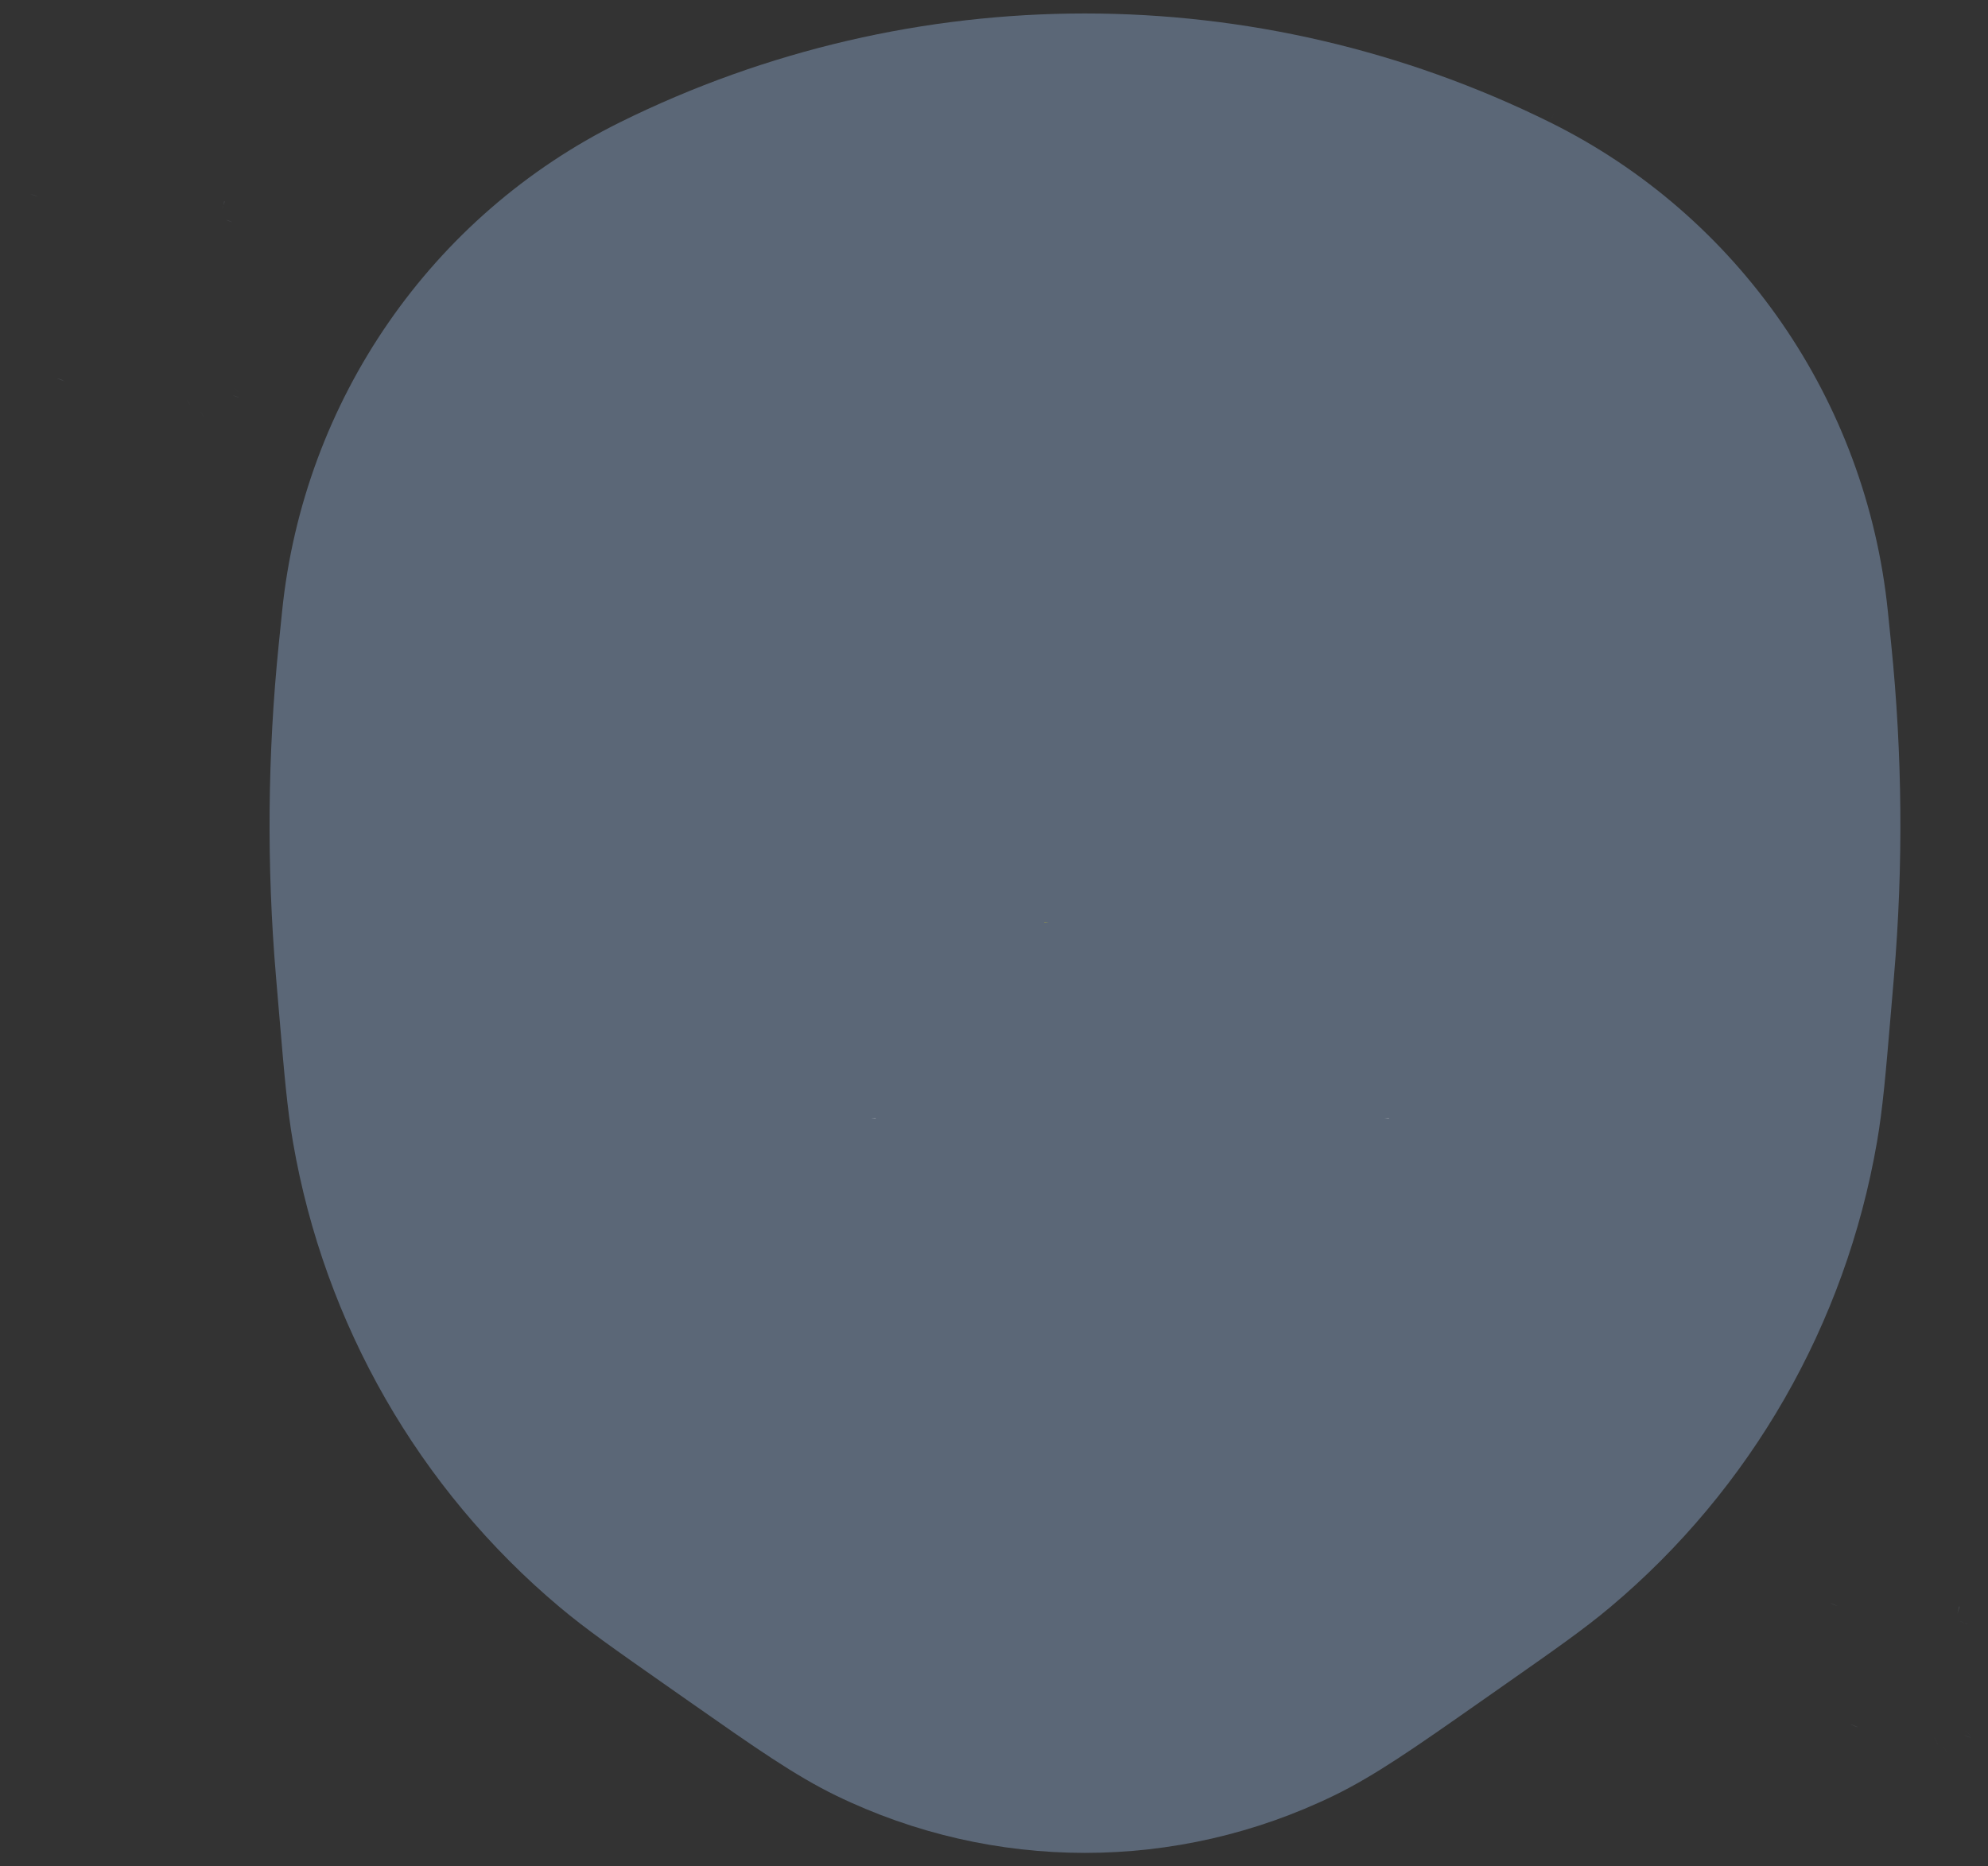 <?xml version="1.0" standalone="no"?>
<svg id="Effective-V10" width="295" height="277" viewBox="0 0 295 277" fill="none" xmlns="http://www.w3.org/2000/svg" style="max-width: 100%; max-height: 100%;">
<rect x="0" y="0" width="295" height="277" fill="#333333" stroke="none"/>
<path d="M229.964 18.133C186.462 -3.378 135.538 -3.378 92.036 18.133C64.015 31.989 45.052 59.427 41.861 90.733L41.367 95.59C39.696 111.983 39.557 128.497 40.951 144.916L41.419 150.419C42.177 159.355 42.619 164.556 43.479 169.529C48.148 196.534 62.176 220.988 83.062 238.533C86.909 241.764 91.16 244.743 98.461 249.86L102.311 252.558C112.02 259.363 117.97 263.534 124.06 266.493C147.402 277.836 174.598 277.836 197.94 266.493C204.03 263.534 209.98 259.364 219.689 252.558L223.535 249.862C230.839 244.743 235.091 241.764 238.938 238.533C259.824 220.988 273.852 196.534 278.521 169.529C279.381 164.555 279.823 159.355 280.581 150.418L281.049 144.916C282.443 128.497 282.304 111.983 280.634 95.59L280.139 90.733C276.948 59.427 257.985 31.989 229.964 18.133Z" fill="#5B6777" stroke="#47505D" stroke-opacity="0.5" stroke-width="2.899" stroke-dasharray="0,0,0,0,0,823.429"><animate attributeType="XML" attributeName="stroke-dasharray" repeatCount="indefinite" dur="6.818s" values="0,0,0,0,0,823.429; 
          0,0,0,137.622,410.564,275.244; 
          0,0,274.476,0,548.953,823.429; 
          0,0,548.953,0,274.476,823.429; 
          0,0,686.191,137.238,0,0; 
          0,823.429,0,274.476,0,823.429" keyTimes="0; 0.167; 0.333; 0.667; 0.833; 1"></animate></path>
<g clip-path="url(#clip0_1910_18267)">
<path d="M167.189 152.436L166.776 152.59V153.031V241.18C165.035 241.302 163.273 241.365 161.503 241.365C154.684 241.365 148.071 240.436 141.786 238.707V227.6C146.183 229.031 150.785 230 155.536 230.444L156.23 230.508V229.811V153.031V152.59L155.816 152.436C149.548 150.103 145.067 144.017 145.067 136.896C145.067 127.757 152.447 120.327 161.503 120.327C170.559 120.327 177.939 127.757 177.939 136.896C177.939 144.011 173.458 150.098 167.189 152.436ZM155.618 136.896C155.618 140.16 158.252 142.821 161.503 142.821C164.753 142.821 167.387 140.16 167.387 136.896C167.387 133.632 164.753 130.971 161.503 130.971C158.252 130.971 155.618 133.632 155.618 136.896Z" stroke="#FFED00" stroke-width="1.27" stroke-dasharray="0,0,0,0,0,347.645"><animate attributeType="XML" attributeName="stroke-dasharray" repeatCount="indefinite" dur="6.818s" values="0,0,0,0,0,347.645; 
          0,0,0,60.329,166.659,120.657; 
          0,0,115.882,0,231.763,347.645; 
          0,0,231.763,0,115.882,347.645; 
          0,0,289.704,57.941,0,0; 
          0,347.645,0,115.882,0,347.645" keyTimes="0; 0.167; 0.333; 0.667; 0.833; 1"></animate></path>
<path d="M234.263 107.515L235.281 108.286V108.282L236.365 109.106V165.911C236.365 184.841 229.407 202.167 217.936 215.429V196.959C222.955 187.731 225.813 177.152 225.813 165.911V114.936V114.587L225.518 114.4C218.295 109.825 195.248 97.013 161.497 97.013C127.747 97.013 104.672 109.796 97.474 114.39L97.181 114.577V114.925V165.911C97.181 184.3 104.827 200.925 117.074 212.733L118.149 213.77V212.276V182.159V181.718L117.736 181.564C111.468 179.226 106.986 173.139 106.986 166.018C106.986 156.879 114.366 149.449 123.422 149.449C132.478 149.449 139.858 156.879 139.858 166.018C139.858 173.139 135.377 179.226 129.108 181.564L128.695 181.718V182.159V233.723C103.814 221.447 86.635 195.663 86.635 165.911V109.106L88.738 107.509L88.739 107.508C89.322 107.063 97.654 100.851 112.268 95.278L112.676 95.123V94.685V82.84C112.676 55.707 134.877 33.635 161.503 33.635C187.828 33.635 209.352 54.757 210.272 81.078C206.906 79.94 203.297 78.856 199.446 77.878C197.019 58.953 180.937 44.278 161.497 44.278C140.389 44.278 123.223 61.585 123.223 82.845V90.812V91.647L124.027 91.423C134.511 88.508 147.1 86.375 161.497 86.375C205.917 86.375 233.175 106.692 234.263 107.515ZM129.307 166.024C129.307 162.76 126.673 160.098 123.422 160.098C120.172 160.098 117.538 162.76 117.538 166.024C117.538 169.287 120.172 171.949 123.422 171.949C126.673 171.949 129.307 169.287 129.307 166.024Z" stroke="white" stroke-width="1.27" stroke-dasharray="0,0,0,0,0,1256.245"><animate attributeType="XML" attributeName="stroke-dasharray" repeatCount="indefinite" dur="6.818s" values="0,0,0,0,0,1256.245; 
          0,0,0,218.716,600.096,437.433; 
          0,0,418.748,0,837.497,1256.245; 
          0,0,837.497,0,418.748,1256.245; 
          0,0,1046.871,209.374,0,0; 
          0,1256.245,0,418.748,0,1256.245" keyTimes="0; 0.167; 0.333; 0.667; 0.833; 1"></animate></path>
<path d="M205.264 181.564L204.851 181.718V182.159V227.39C197.41 232.733 188.967 236.742 179.861 239.063V228.025C184.849 226.524 189.591 224.436 193.994 221.823L194.305 221.639V221.277V182.159V181.718L193.892 181.564C187.623 179.226 183.142 173.139 183.142 166.018C183.142 156.879 190.516 149.449 199.578 149.449C208.639 149.449 216.014 156.879 216.014 166.018C216.014 173.139 211.532 179.226 205.264 181.564ZM205.468 166.024C205.468 162.759 202.827 160.098 199.578 160.098C196.322 160.098 193.688 162.759 193.688 166.024C193.688 169.288 196.322 171.949 199.578 171.949C202.833 171.949 205.468 169.288 205.468 166.024Z" stroke="white" stroke-width="1.27" stroke-dasharray="0,0,0,0,0,270.268"><animate attributeType="XML" attributeName="stroke-dasharray" repeatCount="indefinite" dur="6.818s" values="0,0,0,0,0,270.268; 
          0,0,0,47.934,126.466,95.868; 
          0,0,90.089,0,180.179,270.268; 
          0,0,180.179,0,90.089,270.268; 
          0,0,225.224,45.045,0,0; 
          0,270.268,0,90.089,0,270.268" keyTimes="0; 0.167; 0.333; 0.667; 0.833; 1"></animate></path>
</g>
<mask id="path-5-inside-1_1910_18267" fill="white">
<path d="M29.752 61.018C29.47 61.177 29.188 61.333 28.9 61.48C27.569 62.154 26.169 62.678 24.74 63.037C24.463 63.105 24.18 63.169 23.904 63.226C15.294 64.972 6.5 60.722 2.515 52.892C-1.238 45.52 0.054 36.563 5.716 30.547C5.834 30.636 5.963 30.71 6.107 30.757C6.244 30.801 6.384 30.823 6.524 30.823C6.732 30.823 6.939 30.774 7.131 30.677C7.45 30.514 7.687 30.237 7.798 29.897C8.027 29.194 7.641 28.436 6.938 28.207C6.597 28.096 6.234 28.125 5.914 28.287C5.595 28.449 5.358 28.726 5.247 29.066C5.136 29.407 5.164 29.77 5.327 30.089C5.361 30.155 5.402 30.216 5.445 30.274C-0.337 36.408 -1.656 45.546 2.172 53.066C5.625 59.852 12.62 64 20.032 64C21.34 64 22.664 63.87 23.981 63.603C24.263 63.544 24.55 63.48 24.833 63.411C26.291 63.044 27.718 62.51 29.074 61.822C29.367 61.673 29.654 61.515 29.942 61.352C30.034 61.3 30.067 61.183 30.014 61.09C29.962 60.998 29.844 60.965 29.752 61.018ZM5.613 29.186C5.744 28.782 6.12 28.526 6.523 28.526C6.621 28.526 6.721 28.541 6.819 28.573C7.32 28.736 7.595 29.277 7.432 29.778C7.353 30.021 7.184 30.218 6.956 30.334C6.728 30.449 6.469 30.469 6.226 30.39C5.983 30.311 5.786 30.142 5.67 29.915C5.554 29.687 5.534 29.428 5.613 29.186H5.613ZM34.712 57.558C40.359 51.437 41.619 42.364 37.836 34.932C33.768 26.945 24.8 22.614 16.032 24.398C15.773 24.447 15.499 24.508 15.171 24.59C13.703 24.958 12.278 25.492 10.934 26.175C10.639 26.325 10.345 26.485 10.065 26.646C9.973 26.7 9.941 26.817 9.994 26.909C10.047 27.001 10.164 27.033 10.257 26.98C10.531 26.822 10.82 26.665 11.108 26.519C12.427 25.848 13.825 25.325 15.264 24.963C15.585 24.883 15.851 24.824 16.106 24.776C24.709 23.026 33.504 27.273 37.493 35.106C41.202 42.394 39.968 51.288 34.434 57.292C34.321 57.21 34.2 57.14 34.063 57.096C33.359 56.867 32.601 57.252 32.372 57.956C32.261 58.296 32.289 58.66 32.452 58.979C32.614 59.298 32.892 59.535 33.232 59.646C33.369 59.69 33.509 59.712 33.649 59.712C33.857 59.712 34.065 59.663 34.256 59.566C34.575 59.403 34.812 59.126 34.923 58.786C35.034 58.445 35.005 58.082 34.843 57.764C34.806 57.69 34.761 57.623 34.712 57.558L34.712 57.558ZM34.556 58.666C34.477 58.909 34.309 59.107 34.081 59.222C33.853 59.338 33.594 59.358 33.351 59.279C33.108 59.2 32.91 59.032 32.795 58.804C32.679 58.576 32.659 58.317 32.738 58.075C32.869 57.671 33.245 57.414 33.648 57.414C33.746 57.414 33.845 57.43 33.943 57.462C34.186 57.541 34.384 57.71 34.5 57.937C34.615 58.165 34.636 58.423 34.556 58.666ZM27.704 59.125C21.488 62.285 13.855 61.281 8.667 56.635C8.748 56.523 8.817 56.402 8.861 56.267C8.972 55.925 8.943 55.561 8.78 55.24C8.617 54.919 8.339 54.682 7.997 54.571C7.292 54.342 6.53 54.728 6.3 55.434C6.07 56.139 6.458 56.9 7.164 57.13C7.301 57.175 7.442 57.197 7.582 57.197C7.791 57.197 7.999 57.148 8.191 57.05C8.267 57.011 8.338 56.966 8.403 56.915C11.646 59.822 15.823 61.338 20.034 61.338C22.713 61.338 25.406 60.725 27.878 59.468C34.814 55.94 38.575 48.161 37.025 40.555C36.978 40.305 36.922 40.057 36.859 39.807C36.539 38.535 36.076 37.298 35.482 36.132C35.434 36.037 35.317 36.001 35.224 36.048C35.129 36.096 35.091 36.212 35.139 36.307C35.719 37.447 36.172 38.657 36.486 39.901C36.547 40.143 36.602 40.383 36.648 40.629C38.163 48.069 34.486 55.675 27.704 59.125L27.704 59.125ZM8.495 56.148C8.415 56.392 8.245 56.59 8.016 56.707C7.787 56.824 7.526 56.844 7.282 56.764C6.778 56.6 6.501 56.056 6.666 55.553C6.798 55.147 7.176 54.889 7.581 54.889C7.68 54.889 7.78 54.904 7.878 54.936C8.123 55.016 8.321 55.186 8.438 55.414C8.554 55.643 8.574 55.904 8.495 56.148ZM32.994 31.026C32.651 30.915 32.286 30.943 31.966 31.106C31.896 31.141 31.833 31.184 31.772 31.23C26.454 26.342 18.577 25.254 12.131 28.531C5.198 32.056 1.436 39.835 2.981 47.45C3.032 47.694 3.088 47.943 3.148 48.188C3.466 49.452 3.93 50.689 4.527 51.866C4.561 51.933 4.628 51.972 4.699 51.972C4.728 51.972 4.758 51.965 4.786 51.952C4.88 51.904 4.918 51.788 4.87 51.693C4.286 50.541 3.832 49.331 3.522 48.096C3.463 47.855 3.408 47.611 3.358 47.372C1.847 39.927 5.526 32.32 12.305 28.874C18.604 25.671 26.3 26.732 31.501 31.504C31.415 31.62 31.343 31.747 31.296 31.889C31.066 32.595 31.453 33.356 32.16 33.586C32.297 33.63 32.438 33.652 32.578 33.652C32.788 33.652 32.995 33.603 33.187 33.505C33.508 33.342 33.746 33.064 33.857 32.722C33.968 32.381 33.94 32.016 33.777 31.695C33.614 31.375 33.336 31.137 32.994 31.026ZM33.491 32.603C33.327 33.107 32.783 33.383 32.279 33.219C31.775 33.055 31.498 32.512 31.663 32.008C31.742 31.764 31.912 31.565 32.141 31.449C32.278 31.379 32.426 31.343 32.576 31.343C32.676 31.343 32.777 31.36 32.875 31.392H32.875C33.119 31.471 33.318 31.641 33.434 31.87C33.551 32.098 33.571 32.359 33.491 32.603L33.491 32.603Z" stroke-dasharray="0,0,0,0,0,474.605"><animate attributeType="XML" attributeName="stroke-dasharray" repeatCount="indefinite" dur="6.818s" values="0,0,0,0,0,474.605; 
          0,0,0,93.4,194.406,186.799; 
          0,0,158.202,0,316.403,474.605; 
          0,0,316.403,0,158.202,474.605; 
          0,0,395.504,79.101,0,0; 
          0,474.605,0,158.202,0,474.605" keyTimes="0; 0.167; 0.333; 0.667; 0.833; 1"></animate></path>
</mask>
<path d="M29.752 61.018C29.47 61.177 29.188 61.333 28.9 61.48C27.569 62.154 26.169 62.678 24.74 63.037C24.463 63.105 24.18 63.169 23.904 63.226C15.294 64.972 6.5 60.722 2.515 52.892C-1.238 45.52 0.054 36.563 5.716 30.547C5.834 30.636 5.963 30.71 6.107 30.757C6.244 30.801 6.384 30.823 6.524 30.823C6.732 30.823 6.939 30.774 7.131 30.677C7.45 30.514 7.687 30.237 7.798 29.897C8.027 29.194 7.641 28.436 6.938 28.207C6.597 28.096 6.234 28.125 5.914 28.287C5.595 28.449 5.358 28.726 5.247 29.066C5.136 29.407 5.164 29.77 5.327 30.089C5.361 30.155 5.402 30.216 5.445 30.274C-0.337 36.408 -1.656 45.546 2.172 53.066C5.625 59.852 12.62 64 20.032 64C21.34 64 22.664 63.87 23.981 63.603C24.263 63.544 24.55 63.48 24.833 63.411C26.291 63.044 27.718 62.51 29.074 61.822C29.367 61.673 29.654 61.515 29.942 61.352C30.034 61.3 30.067 61.183 30.014 61.09C29.962 60.998 29.844 60.965 29.752 61.018ZM5.613 29.186C5.744 28.782 6.12 28.526 6.523 28.526C6.621 28.526 6.721 28.541 6.819 28.573C7.32 28.736 7.595 29.277 7.432 29.778C7.353 30.021 7.184 30.218 6.956 30.334C6.728 30.449 6.469 30.469 6.226 30.39C5.983 30.311 5.786 30.142 5.67 29.915C5.554 29.687 5.534 29.428 5.613 29.186H5.613ZM34.712 57.558C40.359 51.437 41.619 42.364 37.836 34.932C33.768 26.945 24.8 22.614 16.032 24.398C15.773 24.447 15.499 24.508 15.171 24.59C13.703 24.958 12.278 25.492 10.934 26.175C10.639 26.325 10.345 26.485 10.065 26.646C9.973 26.7 9.941 26.817 9.994 26.909C10.047 27.001 10.164 27.033 10.257 26.98C10.531 26.822 10.82 26.665 11.108 26.519C12.427 25.848 13.825 25.325 15.264 24.963C15.585 24.883 15.851 24.824 16.106 24.776C24.709 23.026 33.504 27.273 37.493 35.106C41.202 42.394 39.968 51.288 34.434 57.292C34.321 57.21 34.2 57.14 34.063 57.096C33.359 56.867 32.601 57.252 32.372 57.956C32.261 58.296 32.289 58.66 32.452 58.979C32.614 59.298 32.892 59.535 33.232 59.646C33.369 59.69 33.509 59.712 33.649 59.712C33.857 59.712 34.065 59.663 34.256 59.566C34.575 59.403 34.812 59.126 34.923 58.786C35.034 58.445 35.005 58.082 34.843 57.764C34.806 57.69 34.761 57.623 34.712 57.558L34.712 57.558ZM34.556 58.666C34.477 58.909 34.309 59.107 34.081 59.222C33.853 59.338 33.594 59.358 33.351 59.279C33.108 59.2 32.91 59.032 32.795 58.804C32.679 58.576 32.659 58.317 32.738 58.075C32.869 57.671 33.245 57.414 33.648 57.414C33.746 57.414 33.845 57.43 33.943 57.462C34.186 57.541 34.384 57.71 34.5 57.937C34.615 58.165 34.636 58.423 34.556 58.666ZM27.704 59.125C21.488 62.285 13.855 61.281 8.667 56.635C8.748 56.523 8.817 56.402 8.861 56.267C8.972 55.925 8.943 55.561 8.78 55.24C8.617 54.919 8.339 54.682 7.997 54.571C7.292 54.342 6.53 54.728 6.3 55.434C6.07 56.139 6.458 56.9 7.164 57.13C7.301 57.175 7.442 57.197 7.582 57.197C7.791 57.197 7.999 57.148 8.191 57.05C8.267 57.011 8.338 56.966 8.403 56.915C11.646 59.822 15.823 61.338 20.034 61.338C22.713 61.338 25.406 60.725 27.878 59.468C34.814 55.94 38.575 48.161 37.025 40.555C36.978 40.305 36.922 40.057 36.859 39.807C36.539 38.535 36.076 37.298 35.482 36.132C35.434 36.037 35.317 36.001 35.224 36.048C35.129 36.096 35.091 36.212 35.139 36.307C35.719 37.447 36.172 38.657 36.486 39.901C36.547 40.143 36.602 40.383 36.648 40.629C38.163 48.069 34.486 55.675 27.704 59.125L27.704 59.125ZM8.495 56.148C8.415 56.392 8.245 56.59 8.016 56.707C7.787 56.824 7.526 56.844 7.282 56.764C6.778 56.6 6.501 56.056 6.666 55.553C6.798 55.147 7.176 54.889 7.581 54.889C7.68 54.889 7.78 54.904 7.878 54.936C8.123 55.016 8.321 55.186 8.438 55.414C8.554 55.643 8.574 55.904 8.495 56.148ZM32.994 31.026C32.651 30.915 32.286 30.943 31.966 31.106C31.896 31.141 31.833 31.184 31.772 31.23C26.454 26.342 18.577 25.254 12.131 28.531C5.198 32.056 1.436 39.835 2.981 47.45C3.032 47.694 3.088 47.943 3.148 48.188C3.466 49.452 3.93 50.689 4.527 51.866C4.561 51.933 4.628 51.972 4.699 51.972C4.728 51.972 4.758 51.965 4.786 51.952C4.88 51.904 4.918 51.788 4.87 51.693C4.286 50.541 3.832 49.331 3.522 48.096C3.463 47.855 3.408 47.611 3.358 47.372C1.847 39.927 5.526 32.32 12.305 28.874C18.604 25.671 26.3 26.732 31.501 31.504C31.415 31.62 31.343 31.747 31.296 31.889C31.066 32.595 31.453 33.356 32.16 33.586C32.297 33.63 32.438 33.652 32.578 33.652C32.788 33.652 32.995 33.603 33.187 33.505C33.508 33.342 33.746 33.064 33.857 32.722C33.968 32.381 33.94 32.016 33.777 31.695C33.614 31.375 33.336 31.137 32.994 31.026ZM33.491 32.603C33.327 33.107 32.783 33.383 32.279 33.219C31.775 33.055 31.498 32.512 31.663 32.008C31.742 31.764 31.912 31.565 32.141 31.449C32.278 31.379 32.426 31.343 32.576 31.343C32.676 31.343 32.777 31.36 32.875 31.392H32.875C33.119 31.471 33.318 31.641 33.434 31.87C33.551 32.098 33.571 32.359 33.491 32.603L33.491 32.603Z" stroke="#8B97A5" stroke-width="2.339" mask="url(#path-5-inside-1_1910_18267)" stroke-dasharray="0,0,0,0,0,474.605"><animate attributeType="XML" attributeName="stroke-dasharray" repeatCount="indefinite" dur="6.818s" values="0,0,0,0,0,474.605; 
          0,0,0,83.202,224.999,166.404; 
          0,0,158.202,0,316.403,474.605; 
          0,0,316.403,0,158.202,474.605; 
          0,0,395.504,79.101,0,0; 
          0,474.605,0,158.202,0,474.605" keyTimes="0; 0.167; 0.333; 0.667; 0.833; 1"></animate></path>
<mask id="path-6-inside-2_1910_18267" fill="white">
<path d="M288.339 259.061C288.155 259.165 287.972 259.266 287.785 259.362C286.92 259.8 286.01 260.141 285.081 260.374C284.901 260.418 284.717 260.46 284.537 260.497C278.941 261.632 273.225 258.869 270.635 253.779C268.195 248.988 269.035 243.166 272.716 239.256C272.792 239.313 272.876 239.361 272.969 239.392C273.058 239.421 273.15 239.435 273.24 239.435C273.376 239.435 273.51 239.403 273.635 239.34C273.842 239.234 273.996 239.054 274.068 238.833C274.217 238.376 273.967 237.883 273.509 237.735C273.288 237.662 273.052 237.681 272.844 237.786C272.637 237.892 272.482 238.072 272.41 238.293C272.338 238.515 272.357 238.751 272.462 238.958C272.484 239.001 272.511 239.04 272.539 239.078C268.781 243.065 267.923 249.005 270.412 253.893C272.656 258.304 277.203 261 282.021 261C282.871 261 283.731 260.916 284.588 260.742C284.771 260.704 284.957 260.662 285.141 260.617C286.089 260.379 287.016 260.031 287.898 259.585C288.089 259.488 288.275 259.385 288.462 259.279C288.522 259.245 288.543 259.169 288.509 259.109C288.475 259.048 288.398 259.027 288.339 259.061ZM272.649 238.371C272.734 238.109 272.978 237.942 273.24 237.942C273.304 237.942 273.368 237.952 273.432 237.972C273.758 238.078 273.937 238.43 273.831 238.755C273.779 238.913 273.669 239.042 273.522 239.117C273.373 239.192 273.205 239.205 273.047 239.154C272.889 239.102 272.761 238.993 272.685 238.845C272.61 238.697 272.597 238.528 272.648 238.371H272.649ZM291.563 256.813C295.233 252.834 296.052 246.937 293.593 242.106C290.949 236.914 285.12 234.099 279.421 235.259C279.252 235.291 279.074 235.33 278.861 235.383C277.907 235.623 276.981 235.97 276.107 236.414C275.916 236.511 275.724 236.615 275.542 236.72C275.482 236.755 275.461 236.831 275.496 236.891C275.53 236.951 275.607 236.971 275.667 236.937C275.846 236.834 276.033 236.732 276.22 236.637C277.078 236.201 277.986 235.861 278.922 235.626C279.13 235.574 279.303 235.536 279.469 235.505C285.061 234.367 290.778 237.128 293.371 242.219C295.781 246.956 294.979 252.737 291.382 256.64C291.309 256.586 291.23 256.541 291.141 256.512C290.683 256.364 290.191 256.614 290.042 257.071C289.97 257.293 289.988 257.529 290.094 257.736C290.199 257.944 290.38 258.098 290.601 258.17C290.69 258.199 290.781 258.213 290.872 258.213C291.007 258.213 291.142 258.181 291.266 258.118C291.474 258.012 291.628 257.832 291.7 257.611C291.772 257.389 291.754 257.153 291.648 256.946C291.624 256.899 291.595 256.855 291.563 256.813L291.563 256.813ZM291.462 257.533C291.41 257.691 291.301 257.819 291.152 257.895C291.004 257.969 290.836 257.983 290.678 257.932C290.52 257.88 290.392 257.77 290.317 257.623C290.241 257.475 290.228 257.306 290.28 257.149C290.365 256.886 290.609 256.719 290.871 256.719C290.935 256.719 291 256.729 291.063 256.75C291.221 256.801 291.349 256.911 291.425 257.059C291.5 257.207 291.513 257.375 291.462 257.533ZM287.007 257.831C282.967 259.885 278.006 259.233 274.634 256.213C274.686 256.14 274.731 256.061 274.76 255.974C274.832 255.751 274.813 255.515 274.707 255.306C274.601 255.098 274.42 254.943 274.198 254.871C273.74 254.723 273.245 254.973 273.095 255.432C272.946 255.89 273.198 256.385 273.656 256.535C273.745 256.564 273.837 256.578 273.928 256.578C274.064 256.578 274.199 256.546 274.324 256.483C274.374 256.457 274.419 256.428 274.462 256.395C276.57 258.284 279.285 259.27 282.022 259.27C283.763 259.27 285.514 258.871 287.121 258.054C291.629 255.761 294.074 250.705 293.066 245.761C293.036 245.598 292.999 245.437 292.959 245.275C292.75 244.448 292.449 243.644 292.063 242.886C292.032 242.824 291.956 242.801 291.895 242.831C291.834 242.863 291.809 242.938 291.84 242.999C292.218 243.741 292.512 244.527 292.716 245.336C292.755 245.493 292.791 245.649 292.821 245.809C293.806 250.645 291.416 255.589 287.008 257.831L287.007 257.831ZM274.522 255.896C274.47 256.055 274.359 256.184 274.211 256.26C274.062 256.335 273.892 256.349 273.734 256.297C273.406 256.19 273.226 255.837 273.333 255.509C273.419 255.246 273.664 255.078 273.928 255.078C273.992 255.078 274.057 255.088 274.121 255.109C274.28 255.16 274.409 255.271 274.484 255.419C274.56 255.568 274.573 255.737 274.522 255.896ZM290.446 239.567C290.223 239.495 289.986 239.513 289.778 239.619C289.733 239.642 289.691 239.67 289.652 239.699C286.195 236.522 281.075 235.815 276.885 237.945C272.379 240.236 269.933 245.293 270.938 250.242C270.971 250.401 271.007 250.563 271.046 250.722C271.253 251.544 271.555 252.348 271.943 253.113C271.965 253.157 272.008 253.182 272.054 253.182C272.073 253.182 272.092 253.177 272.111 253.168C272.172 253.137 272.197 253.062 272.166 253.001C271.786 252.252 271.491 251.465 271.289 250.662C271.251 250.506 271.215 250.347 271.183 250.192C270.2 245.353 272.592 240.408 276.998 238.168C281.093 236.086 286.095 236.776 289.476 239.878C289.419 239.953 289.373 240.036 289.342 240.128C289.193 240.587 289.445 241.081 289.904 241.231C289.993 241.26 290.084 241.274 290.176 241.274C290.312 241.274 290.447 241.242 290.572 241.178C290.78 241.073 290.935 240.892 291.007 240.67C291.079 240.447 291.061 240.21 290.955 240.002C290.849 239.794 290.668 239.639 290.446 239.567ZM290.769 240.592C290.663 240.92 290.309 241.099 289.982 240.993C289.654 240.886 289.474 240.533 289.581 240.205C289.632 240.046 289.743 239.917 289.892 239.842C289.981 239.796 290.077 239.773 290.174 239.773C290.24 239.773 290.305 239.784 290.369 239.804H290.369C290.527 239.856 290.656 239.967 290.732 240.115C290.808 240.264 290.821 240.433 290.769 240.592L290.769 240.592Z" stroke-dasharray="0,0,0,0,0,308.495"><animate attributeType="XML" attributeName="stroke-dasharray" repeatCount="indefinite" dur="6.818s" values="0,0,0,0,0,308.495; 
          0,0,0,56.384,139.342,112.769; 
          0,0,102.832,0,205.663,308.495; 
          0,0,205.663,0,102.832,308.495; 
          0,0,257.079,51.416,0,0; 
          0,308.495,0,102.832,0,308.495" keyTimes="0; 0.167; 0.333; 0.667; 0.833; 1"></animate></path>
</mask>
<path d="M288.339 259.061C288.155 259.165 287.972 259.266 287.785 259.362C286.92 259.8 286.01 260.141 285.081 260.374C284.901 260.418 284.717 260.46 284.537 260.497C278.941 261.632 273.225 258.869 270.635 253.779C268.195 248.988 269.035 243.166 272.716 239.256C272.792 239.313 272.876 239.361 272.969 239.392C273.058 239.421 273.15 239.435 273.24 239.435C273.376 239.435 273.51 239.403 273.635 239.34C273.842 239.234 273.996 239.054 274.068 238.833C274.217 238.376 273.967 237.883 273.509 237.735C273.288 237.662 273.052 237.681 272.844 237.786C272.637 237.892 272.482 238.072 272.41 238.293C272.338 238.515 272.357 238.751 272.462 238.958C272.484 239.001 272.511 239.04 272.539 239.078C268.781 243.065 267.923 249.005 270.412 253.893C272.656 258.304 277.203 261 282.021 261C282.871 261 283.731 260.916 284.588 260.742C284.771 260.704 284.957 260.662 285.141 260.617C286.089 260.379 287.016 260.031 287.898 259.585C288.089 259.488 288.275 259.385 288.462 259.279C288.522 259.245 288.543 259.169 288.509 259.109C288.475 259.048 288.398 259.027 288.339 259.061ZM272.649 238.371C272.734 238.109 272.978 237.942 273.24 237.942C273.304 237.942 273.368 237.952 273.432 237.972C273.758 238.078 273.937 238.43 273.831 238.755C273.779 238.913 273.669 239.042 273.522 239.117C273.373 239.192 273.205 239.205 273.047 239.154C272.889 239.102 272.761 238.993 272.685 238.845C272.61 238.697 272.597 238.528 272.648 238.371H272.649ZM291.563 256.813C295.233 252.834 296.052 246.937 293.593 242.106C290.949 236.914 285.12 234.099 279.421 235.259C279.252 235.291 279.074 235.33 278.861 235.383C277.907 235.623 276.981 235.97 276.107 236.414C275.916 236.511 275.724 236.615 275.542 236.72C275.482 236.755 275.461 236.831 275.496 236.891C275.53 236.951 275.607 236.971 275.667 236.937C275.846 236.834 276.033 236.732 276.22 236.637C277.078 236.201 277.986 235.861 278.922 235.626C279.13 235.574 279.303 235.536 279.469 235.505C285.061 234.367 290.778 237.128 293.371 242.219C295.781 246.956 294.979 252.737 291.382 256.64C291.309 256.586 291.23 256.541 291.141 256.512C290.683 256.364 290.191 256.614 290.042 257.071C289.97 257.293 289.988 257.529 290.094 257.736C290.199 257.944 290.38 258.098 290.601 258.17C290.69 258.199 290.781 258.213 290.872 258.213C291.007 258.213 291.142 258.181 291.266 258.118C291.474 258.012 291.628 257.832 291.7 257.611C291.772 257.389 291.754 257.153 291.648 256.946C291.624 256.899 291.595 256.855 291.563 256.813L291.563 256.813ZM291.462 257.533C291.41 257.691 291.301 257.819 291.152 257.895C291.004 257.969 290.836 257.983 290.678 257.932C290.52 257.88 290.392 257.77 290.317 257.623C290.241 257.475 290.228 257.306 290.28 257.149C290.365 256.886 290.609 256.719 290.871 256.719C290.935 256.719 291 256.729 291.063 256.75C291.221 256.801 291.349 256.911 291.425 257.059C291.5 257.207 291.513 257.375 291.462 257.533ZM287.007 257.831C282.967 259.885 278.006 259.233 274.634 256.213C274.686 256.14 274.731 256.061 274.76 255.974C274.832 255.751 274.813 255.515 274.707 255.306C274.601 255.098 274.42 254.943 274.198 254.871C273.74 254.723 273.245 254.973 273.095 255.432C272.946 255.89 273.198 256.385 273.656 256.535C273.745 256.564 273.837 256.578 273.928 256.578C274.064 256.578 274.199 256.546 274.324 256.483C274.374 256.457 274.419 256.428 274.462 256.395C276.57 258.284 279.285 259.27 282.022 259.27C283.763 259.27 285.514 258.871 287.121 258.054C291.629 255.761 294.074 250.705 293.066 245.761C293.036 245.598 292.999 245.437 292.959 245.275C292.75 244.448 292.449 243.644 292.063 242.886C292.032 242.824 291.956 242.801 291.895 242.831C291.834 242.863 291.809 242.938 291.84 242.999C292.218 243.741 292.512 244.527 292.716 245.336C292.755 245.493 292.791 245.649 292.821 245.809C293.806 250.645 291.416 255.589 287.008 257.831L287.007 257.831ZM274.522 255.896C274.47 256.055 274.359 256.184 274.211 256.26C274.062 256.335 273.892 256.349 273.734 256.297C273.406 256.19 273.226 255.837 273.333 255.509C273.419 255.246 273.664 255.078 273.928 255.078C273.992 255.078 274.057 255.088 274.121 255.109C274.28 255.16 274.409 255.271 274.484 255.419C274.56 255.568 274.573 255.737 274.522 255.896ZM290.446 239.567C290.223 239.495 289.986 239.513 289.778 239.619C289.733 239.642 289.691 239.67 289.652 239.699C286.195 236.522 281.075 235.815 276.885 237.945C272.379 240.236 269.933 245.293 270.938 250.242C270.971 250.401 271.007 250.563 271.046 250.722C271.253 251.544 271.555 252.348 271.943 253.113C271.965 253.157 272.008 253.182 272.054 253.182C272.073 253.182 272.092 253.177 272.111 253.168C272.172 253.137 272.197 253.062 272.166 253.001C271.786 252.252 271.491 251.465 271.289 250.662C271.251 250.506 271.215 250.347 271.183 250.192C270.2 245.353 272.592 240.408 276.998 238.168C281.093 236.086 286.095 236.776 289.476 239.878C289.419 239.953 289.373 240.036 289.342 240.128C289.193 240.587 289.445 241.081 289.904 241.231C289.993 241.26 290.084 241.274 290.176 241.274C290.312 241.274 290.447 241.242 290.572 241.178C290.78 241.073 290.935 240.892 291.007 240.67C291.079 240.447 291.061 240.21 290.955 240.002C290.849 239.794 290.668 239.639 290.446 239.567ZM290.769 240.592C290.663 240.92 290.309 241.099 289.982 240.993C289.654 240.886 289.474 240.533 289.581 240.205C289.632 240.046 289.743 239.917 289.892 239.842C289.981 239.796 290.077 239.773 290.174 239.773C290.24 239.773 290.305 239.784 290.369 239.804H290.369C290.527 239.856 290.656 239.967 290.732 240.115C290.808 240.264 290.821 240.433 290.769 240.592L290.769 240.592Z" stroke="#8B97A5" stroke-width="2.339" mask="url(#path-6-inside-2_1910_18267)" stroke-dasharray="0,0,0,0,0,308.495"><animate attributeType="XML" attributeName="stroke-dasharray" repeatCount="indefinite" dur="6.818s" values="0,0,0,0,0,308.495; 
          0,0,0,61.171,124.983,122.341; 
          0,0,102.832,0,205.663,308.495; 
          0,0,205.663,0,102.832,308.495; 
          0,0,257.079,51.416,0,0; 
          0,308.495,0,102.832,0,308.495" keyTimes="0; 0.167; 0.333; 0.667; 0.833; 1"></animate></path>
<defs>
<clipPath id="clip0_1910_18267">
<rect width="151" height="209" fill="white" transform="translate(86 33)" stroke-dasharray="0,0,0,0,0,720"><animate attributeType="XML" attributeName="stroke-dasharray" repeatCount="indefinite" dur="6.818s" values="0,0,0,0,0,720; 
          0,0,0,138.419,304.742,276.839; 
          0,0,240,0,480,720; 
          0,0,480,0,240,720; 
          0,0,600,120,0,0; 
          0,720,0,240,0,720" keyTimes="0; 0.167; 0.333; 0.667; 0.833; 1"></animate></rect>
</clipPath>
</defs>
</svg>
